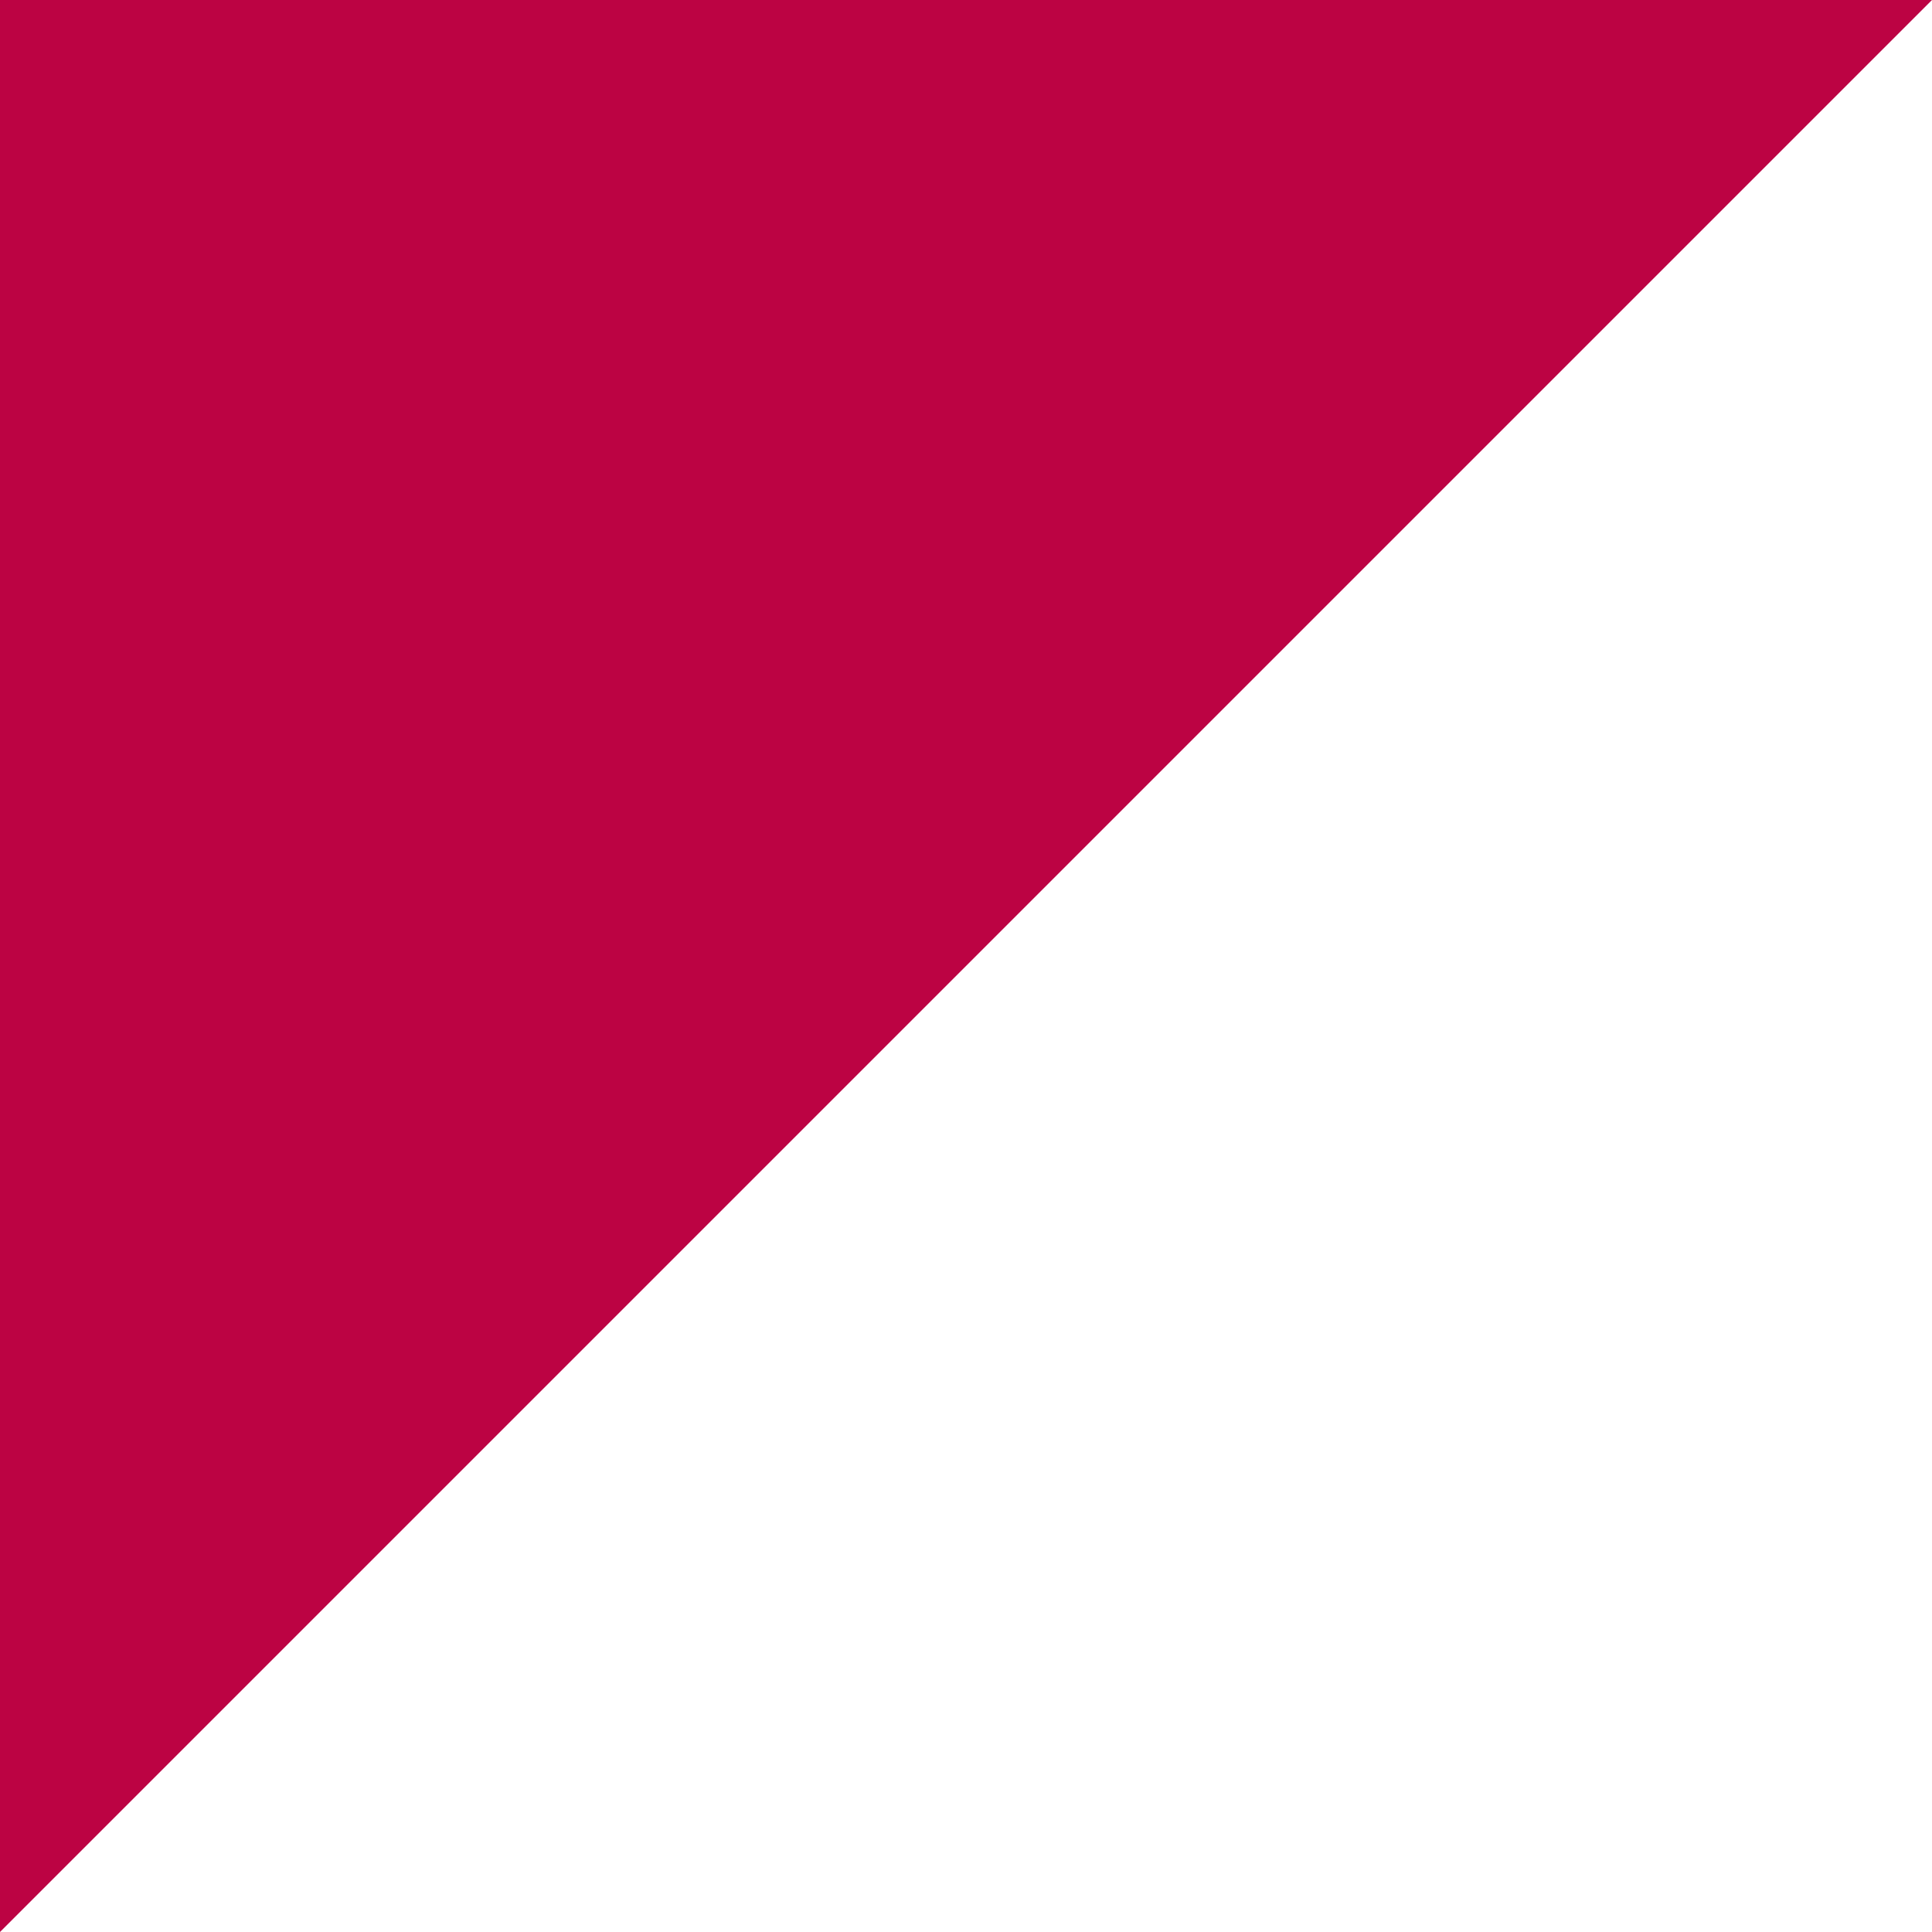 <svg xmlns="http://www.w3.org/2000/svg" width="6" height="6" viewBox="0 0 6 6"><g fill="#bc0343"><path d="M 0.5 4.793 L 0.5 0.5 L 4.793 0.5 L 0.5 4.793 Z" stroke="none"/><path d="M 1 1 L 1 3.586 L 3.586 1 L 1 1 M 0 0 L 6 0 L 0 6 L 0 0 Z" stroke="none" fill="#bc0343"/></g></svg>